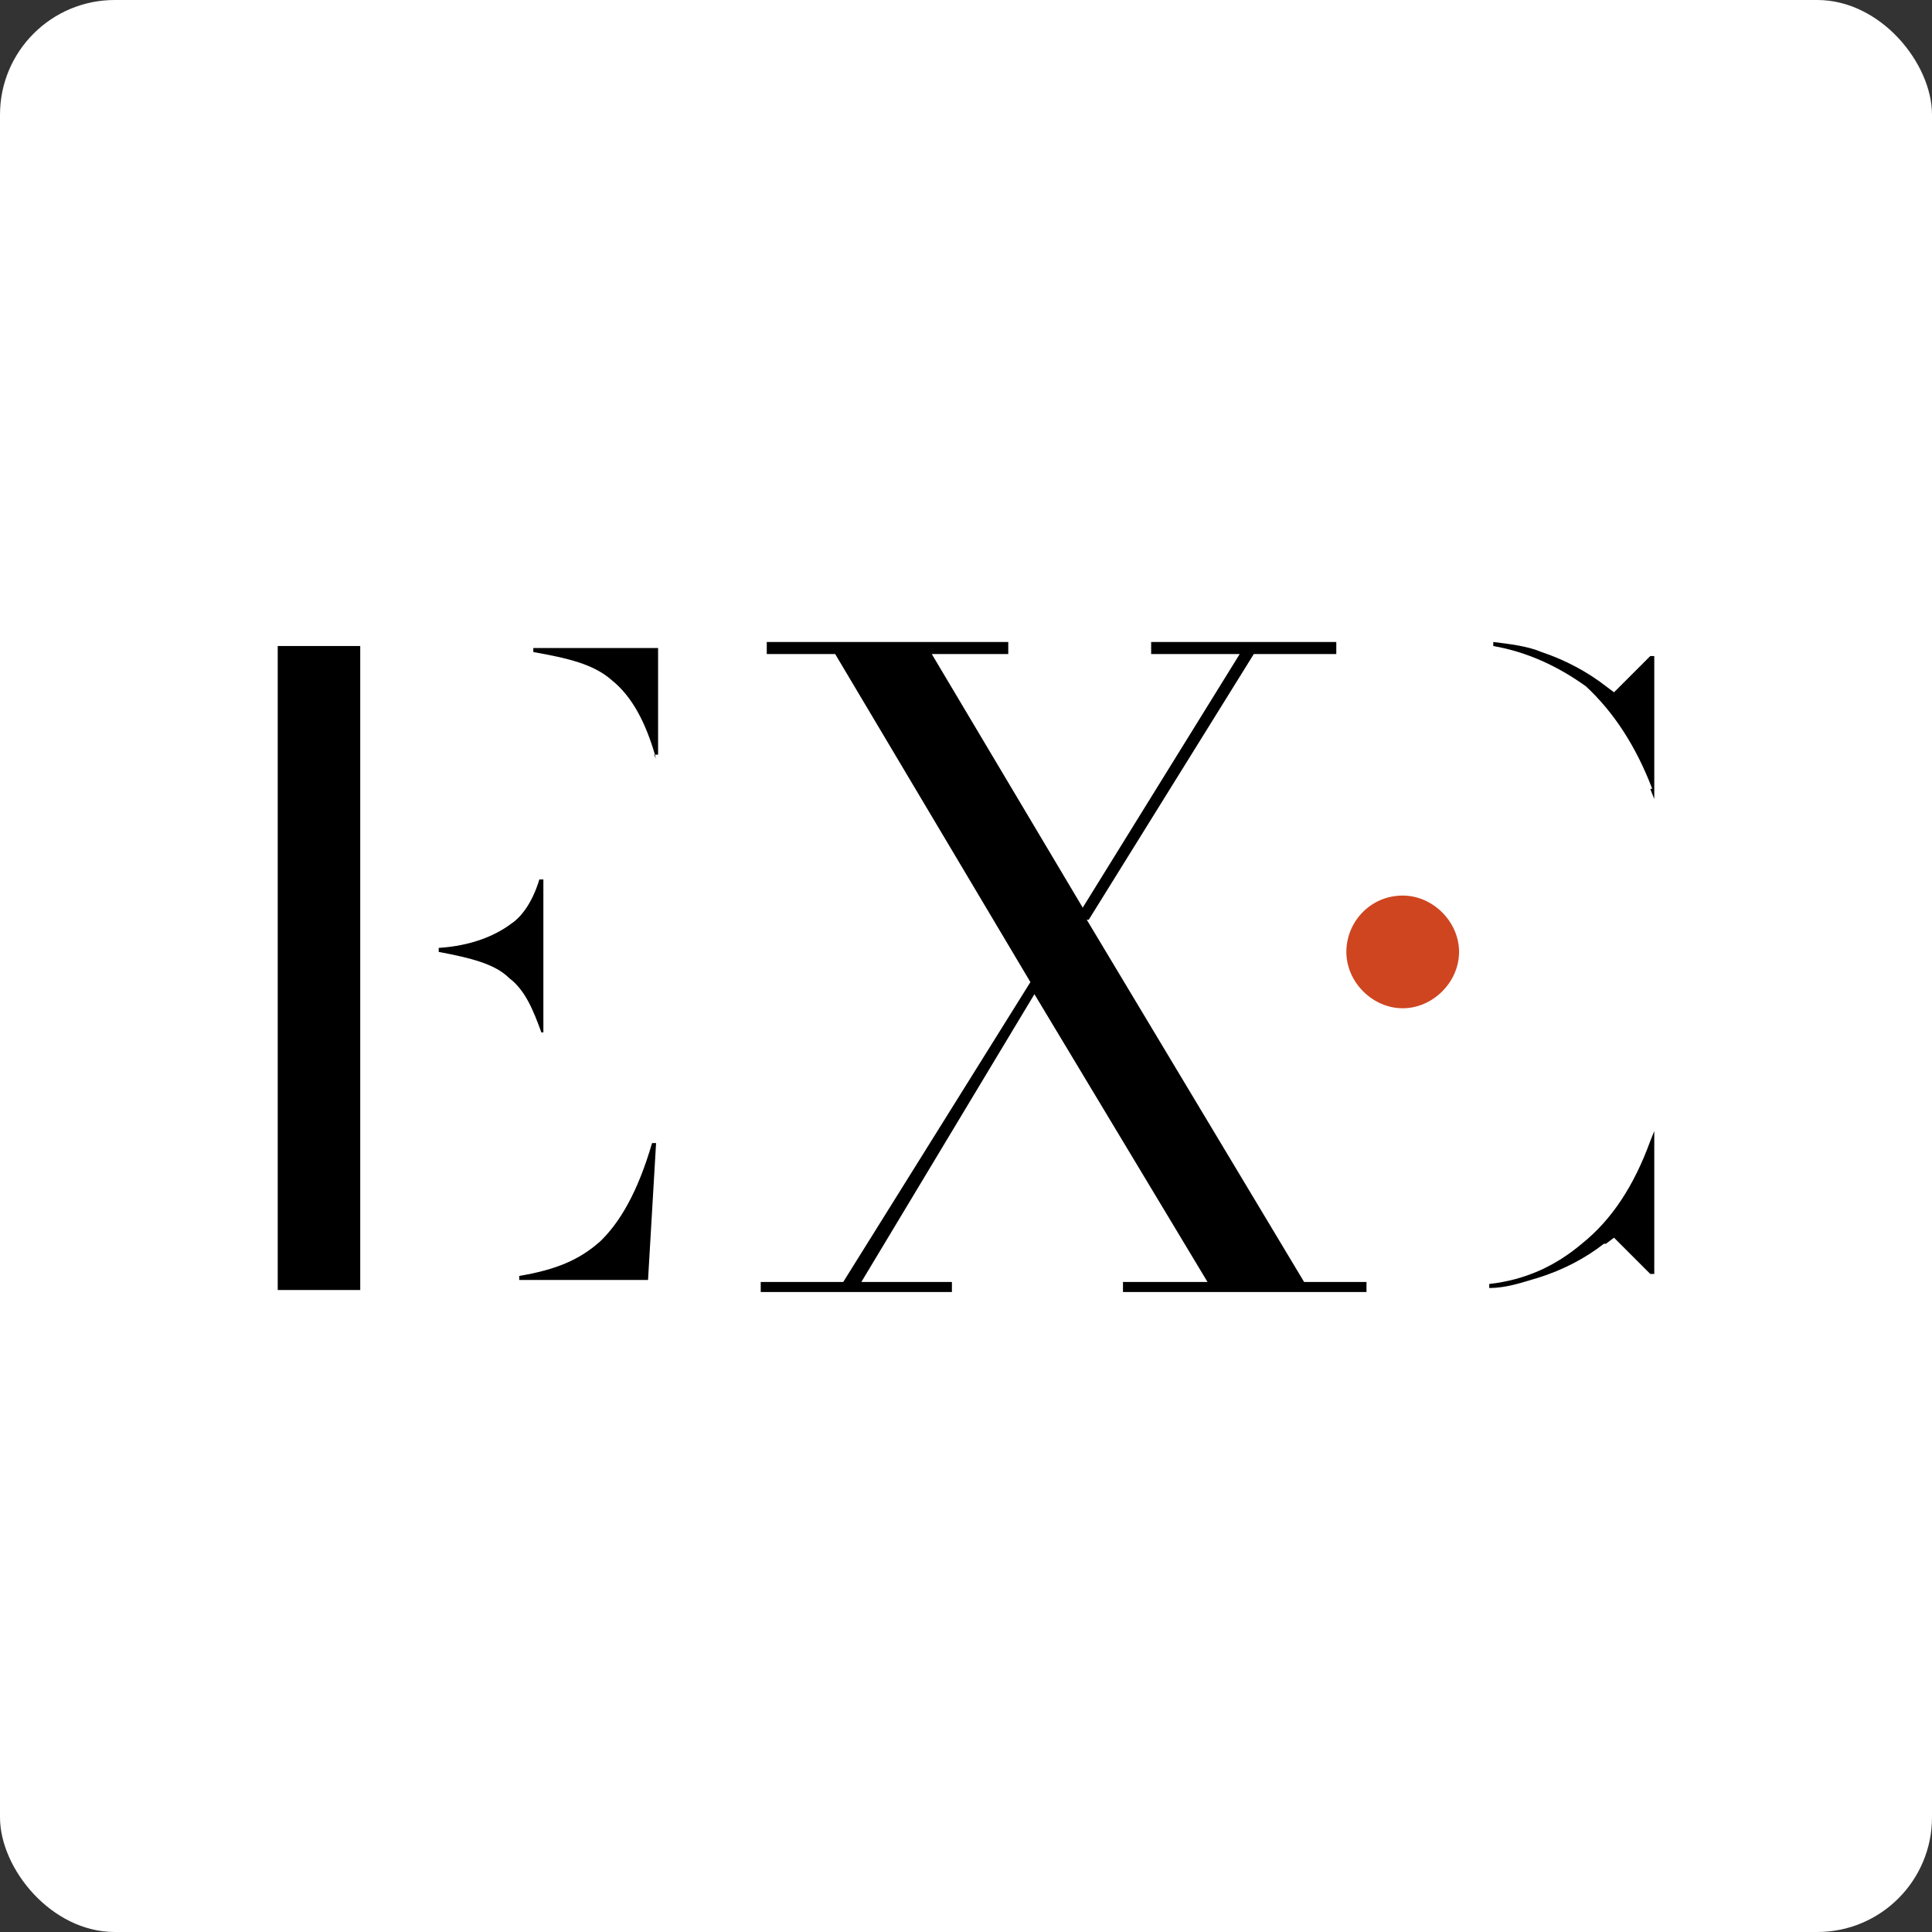 <?xml version="1.0" encoding="UTF-8"?>
<svg id="_Шар_1" data-name="Шар_1" xmlns="http://www.w3.org/2000/svg" xmlns:xlink="http://www.w3.org/1999/xlink" version="1.1" viewBox="0 0 96 96">
  <rect x="0" y="0" width="96" height="96" fill="#333333" stroke="none"/>
  <!-- Generator: Adobe Illustrator 29.3.1, SVG Export Plug-In . SVG Version: 2.1.0 Build 151)  -->
  <defs>
    <style>
      .st0 {
        fill: #cf4520;
      }

      .st1 {
        fill: #fff;
      }
    </style>
  </defs>
  <rect class="st1" y="0" width="96" height="96" rx="5.7" ry="5.7"/>
  <path d="M13.8,32.1h4.1v32h-4.1v-32Z"/>
  <path class="st0" d="M69.7,44.5c-1.6,0-2.8,1.3-2.8,2.8s1.3,2.8,2.8,2.8,2.8-1.3,2.8-2.8-1.3-2.8-2.8-2.8Z"/>
  <path d="M32.5,37.5h.2v-5.3h0c0,0-6.2,0-6.2,0v.2c1.7.3,3,.6,3.9,1.4,1,.8,1.7,2.1,2.2,3.9h0Z"/>
  <path d="M26.8,51.3h.2v-7.6h-.2c-.3,1-.8,1.8-1.4,2.2-.8.6-2,1.1-3.6,1.2v.2c1.6.3,2.8.6,3.5,1.3.8.6,1.2,1.6,1.6,2.7Z"/>
  <path d="M29.8,61.7c-1,.9-2.2,1.4-4,1.7v.2h6.4c0,0,.4-6.8.4-6.8h-.2c-.7,2.4-1.6,4-2.7,5Z"/>
  <path d="M79.8,61.8l.4-.3,1.8,1.8h.2v-7.1l-.2.5c-.8,2.2-1.9,3.9-3.4,5.1-1.3,1.1-2.8,1.8-4.6,2v.2c.9,0,1.7-.3,2.4-.5,1.3-.4,2.4-1,3.3-1.7Z"/>
  <path d="M82,39.2l.2.5v-7.1h-.2l-1.8,1.8-.4-.3c-.9-.7-2-1.3-3.2-1.7-.7-.3-1.6-.4-2.4-.5v.2c1.7.3,3.2,1,4.6,2,1.4,1.3,2.5,3,3.3,5.1h0Z"/>
  <path d="M54.1,45.7l8.2-13.2h4.1v-.6h-9.2v.6h4.4l-7.8,12.6-7.5-12.6h3.8v-.6h-12v.6h3.4l9.7,16.3-9.3,14.9h-4.1v.5h9.5v-.5h-4.5l8.6-14.3,8.6,14.3h-4.2v.5h12.1v-.5h-3.1l-10.8-18Z"/>
</svg>